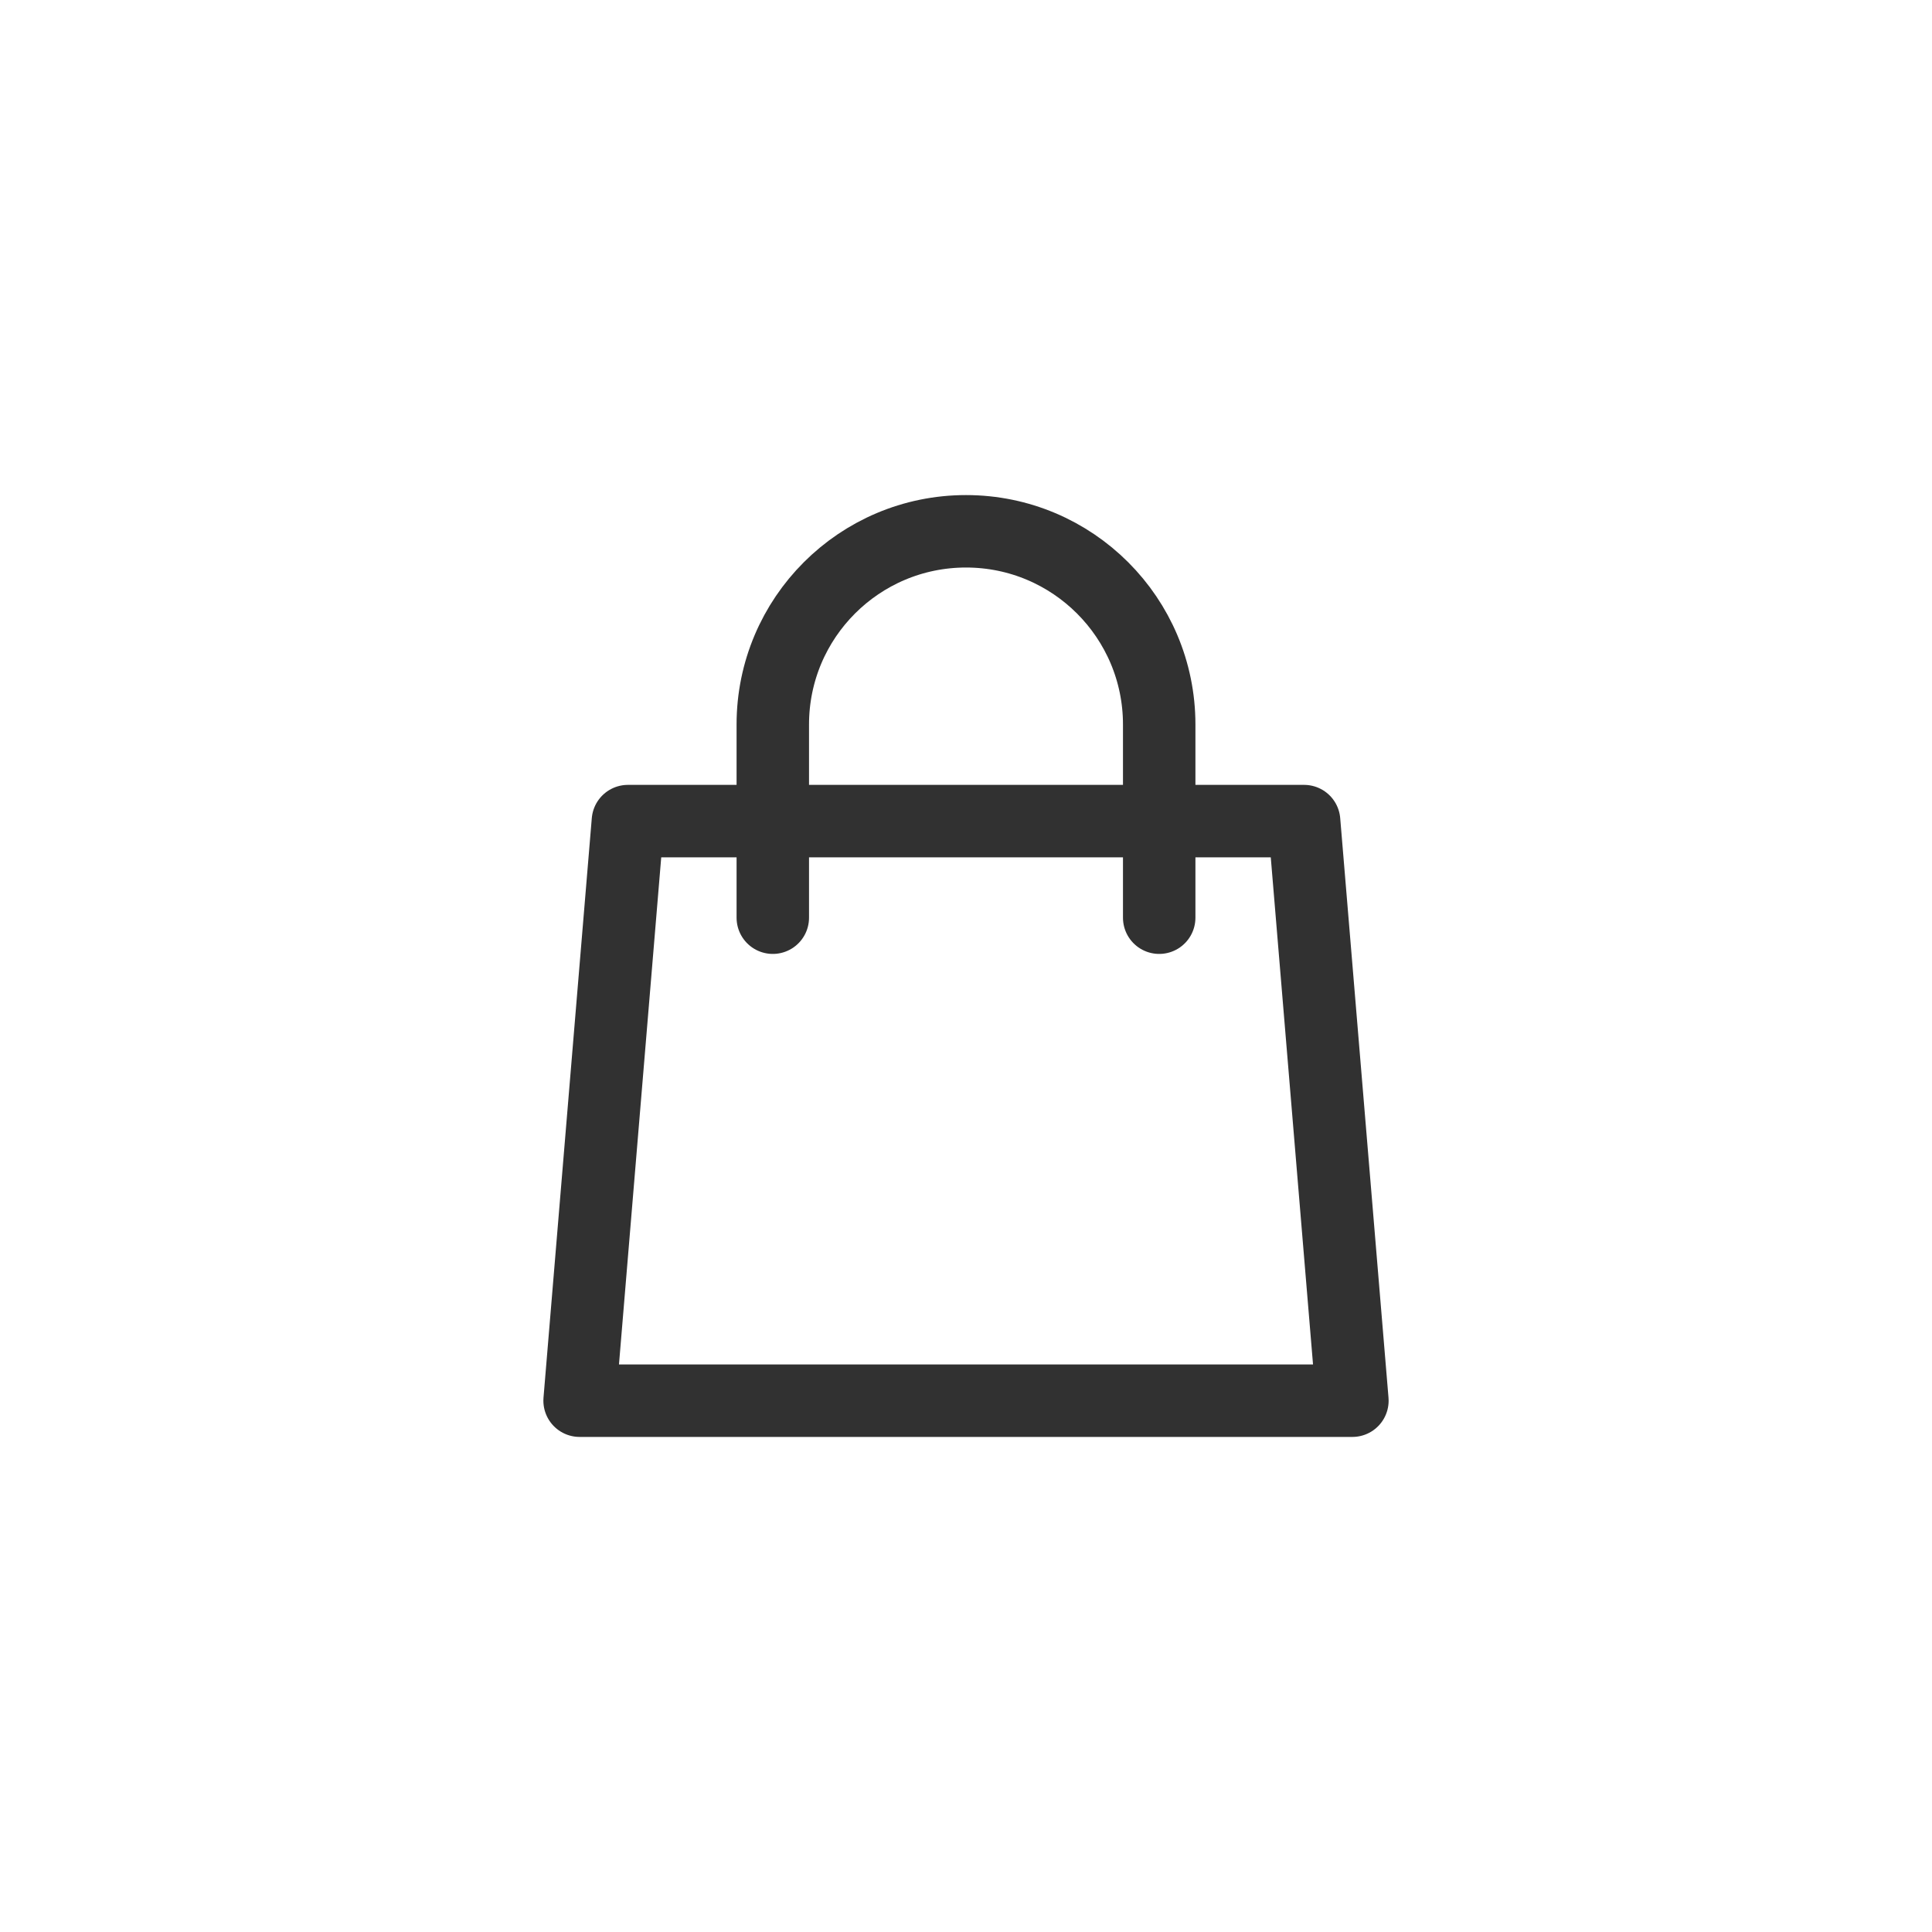 <?xml version="1.0" encoding="UTF-8"?> <svg xmlns="http://www.w3.org/2000/svg" width="40" height="40" viewBox="0 0 40 40" fill="none"><path d="M24 19V15C24 12.791 22.209 11 20 11C17.791 11 16 12.791 16 15V19M13 17H27L28 29H12L13 17Z" stroke="#313131" stroke-width="1.5" stroke-linecap="round" stroke-linejoin="round"></path></svg> 